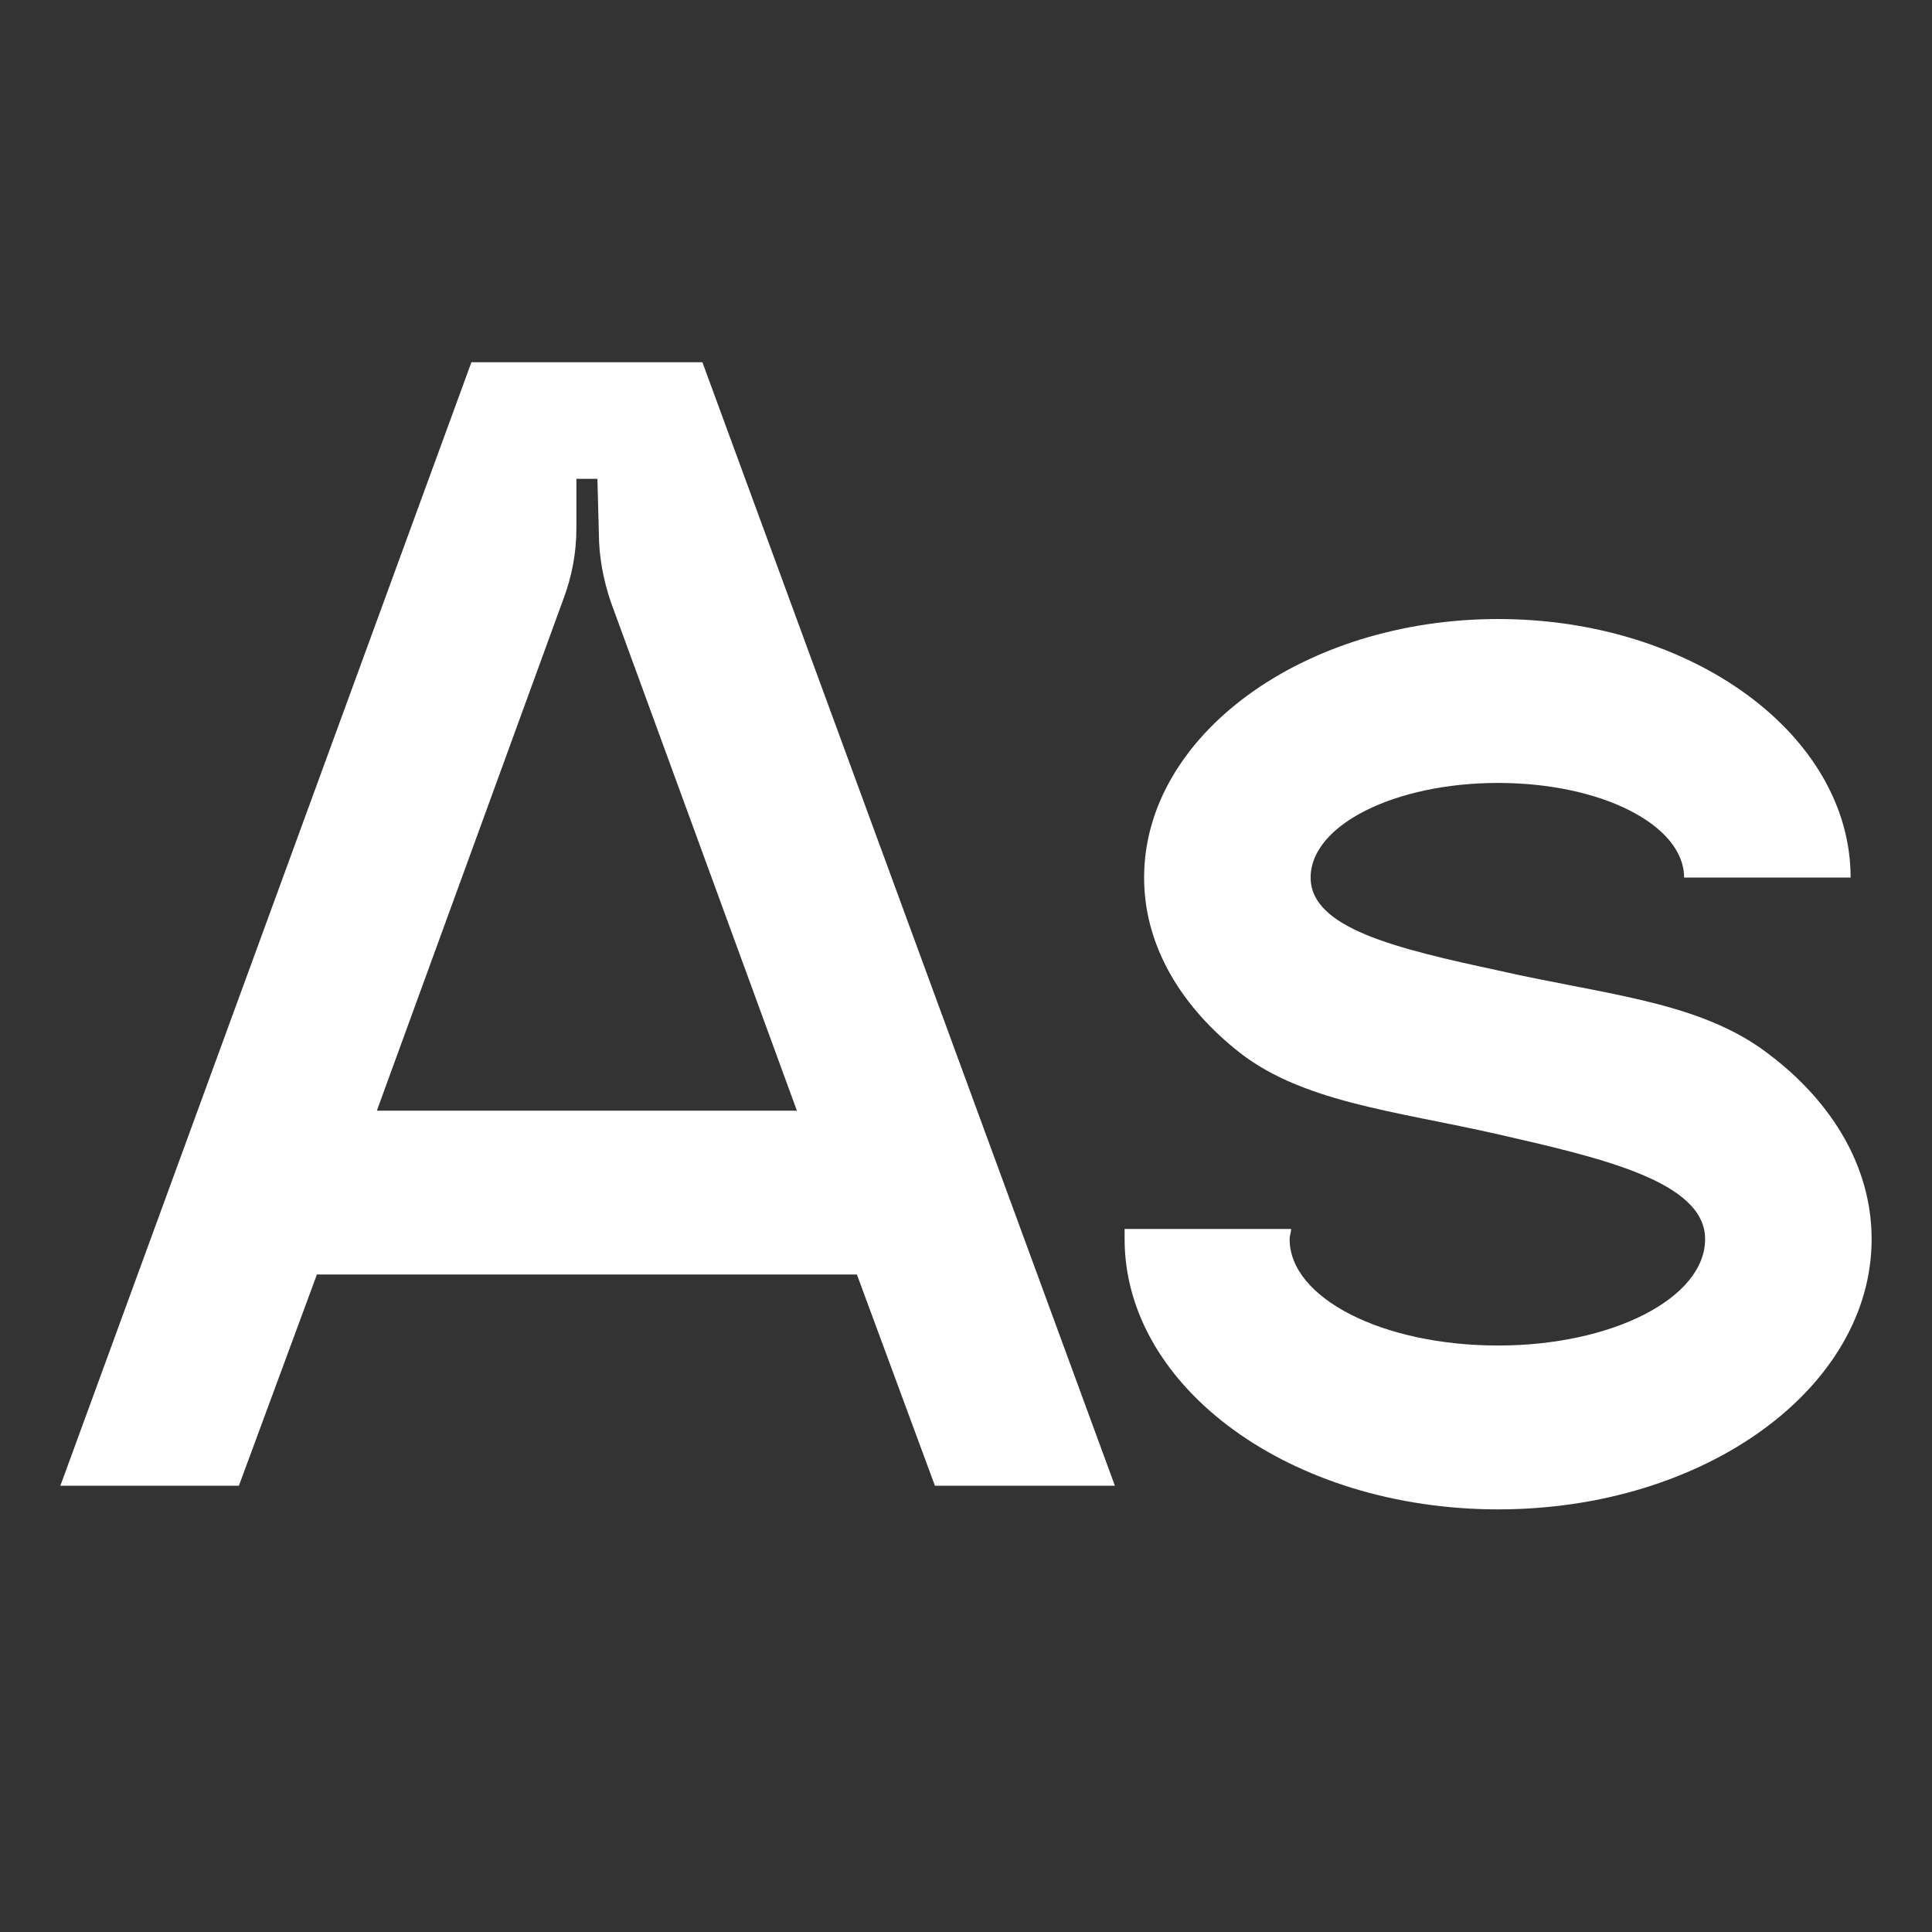 <?xml version="1.0" encoding="UTF-8"?> <svg xmlns="http://www.w3.org/2000/svg" width="32" height="32" viewBox="0 0 32 32" fill="none"><rect width="32" height="32" fill="#333333"></rect><path d="M11.634 6L18.466 24.608H15.485L14.193 21.11H5.249L3.957 24.608H1L7.808 6H11.634ZM6.242 18.396H13.199L10.118 9.973C9.994 9.61 9.919 9.218 9.919 8.826L9.895 7.931H9.547V8.742C9.547 9.162 9.472 9.554 9.323 9.946L6.242 18.396Z" fill="white"></path><path d="M29.162 17.361C30.304 18.172 31 19.292 31 20.523C31 22.985 28.242 25 24.814 25C21.385 25 18.627 22.985 18.627 20.523C18.627 20.467 18.627 20.411 18.627 20.355H21.385C21.385 20.411 21.36 20.467 21.36 20.523C21.36 21.502 22.901 22.286 24.814 22.286C26.702 22.286 28.242 21.502 28.242 20.523C28.242 19.571 26.528 19.18 24.814 18.788C23.099 18.396 21.509 18.256 20.441 17.361C19.521 16.605 18.95 15.626 18.95 14.535C18.95 12.184 21.584 10.253 24.814 10.253C28.043 10.253 30.652 12.184 30.652 14.535H27.894C27.894 13.667 26.528 12.968 24.814 12.968C23.099 12.968 21.708 13.667 21.708 14.535C21.708 15.374 23.124 15.71 24.814 16.074C26.528 16.465 28.043 16.577 29.162 17.361Z" fill="white"></path></svg> 